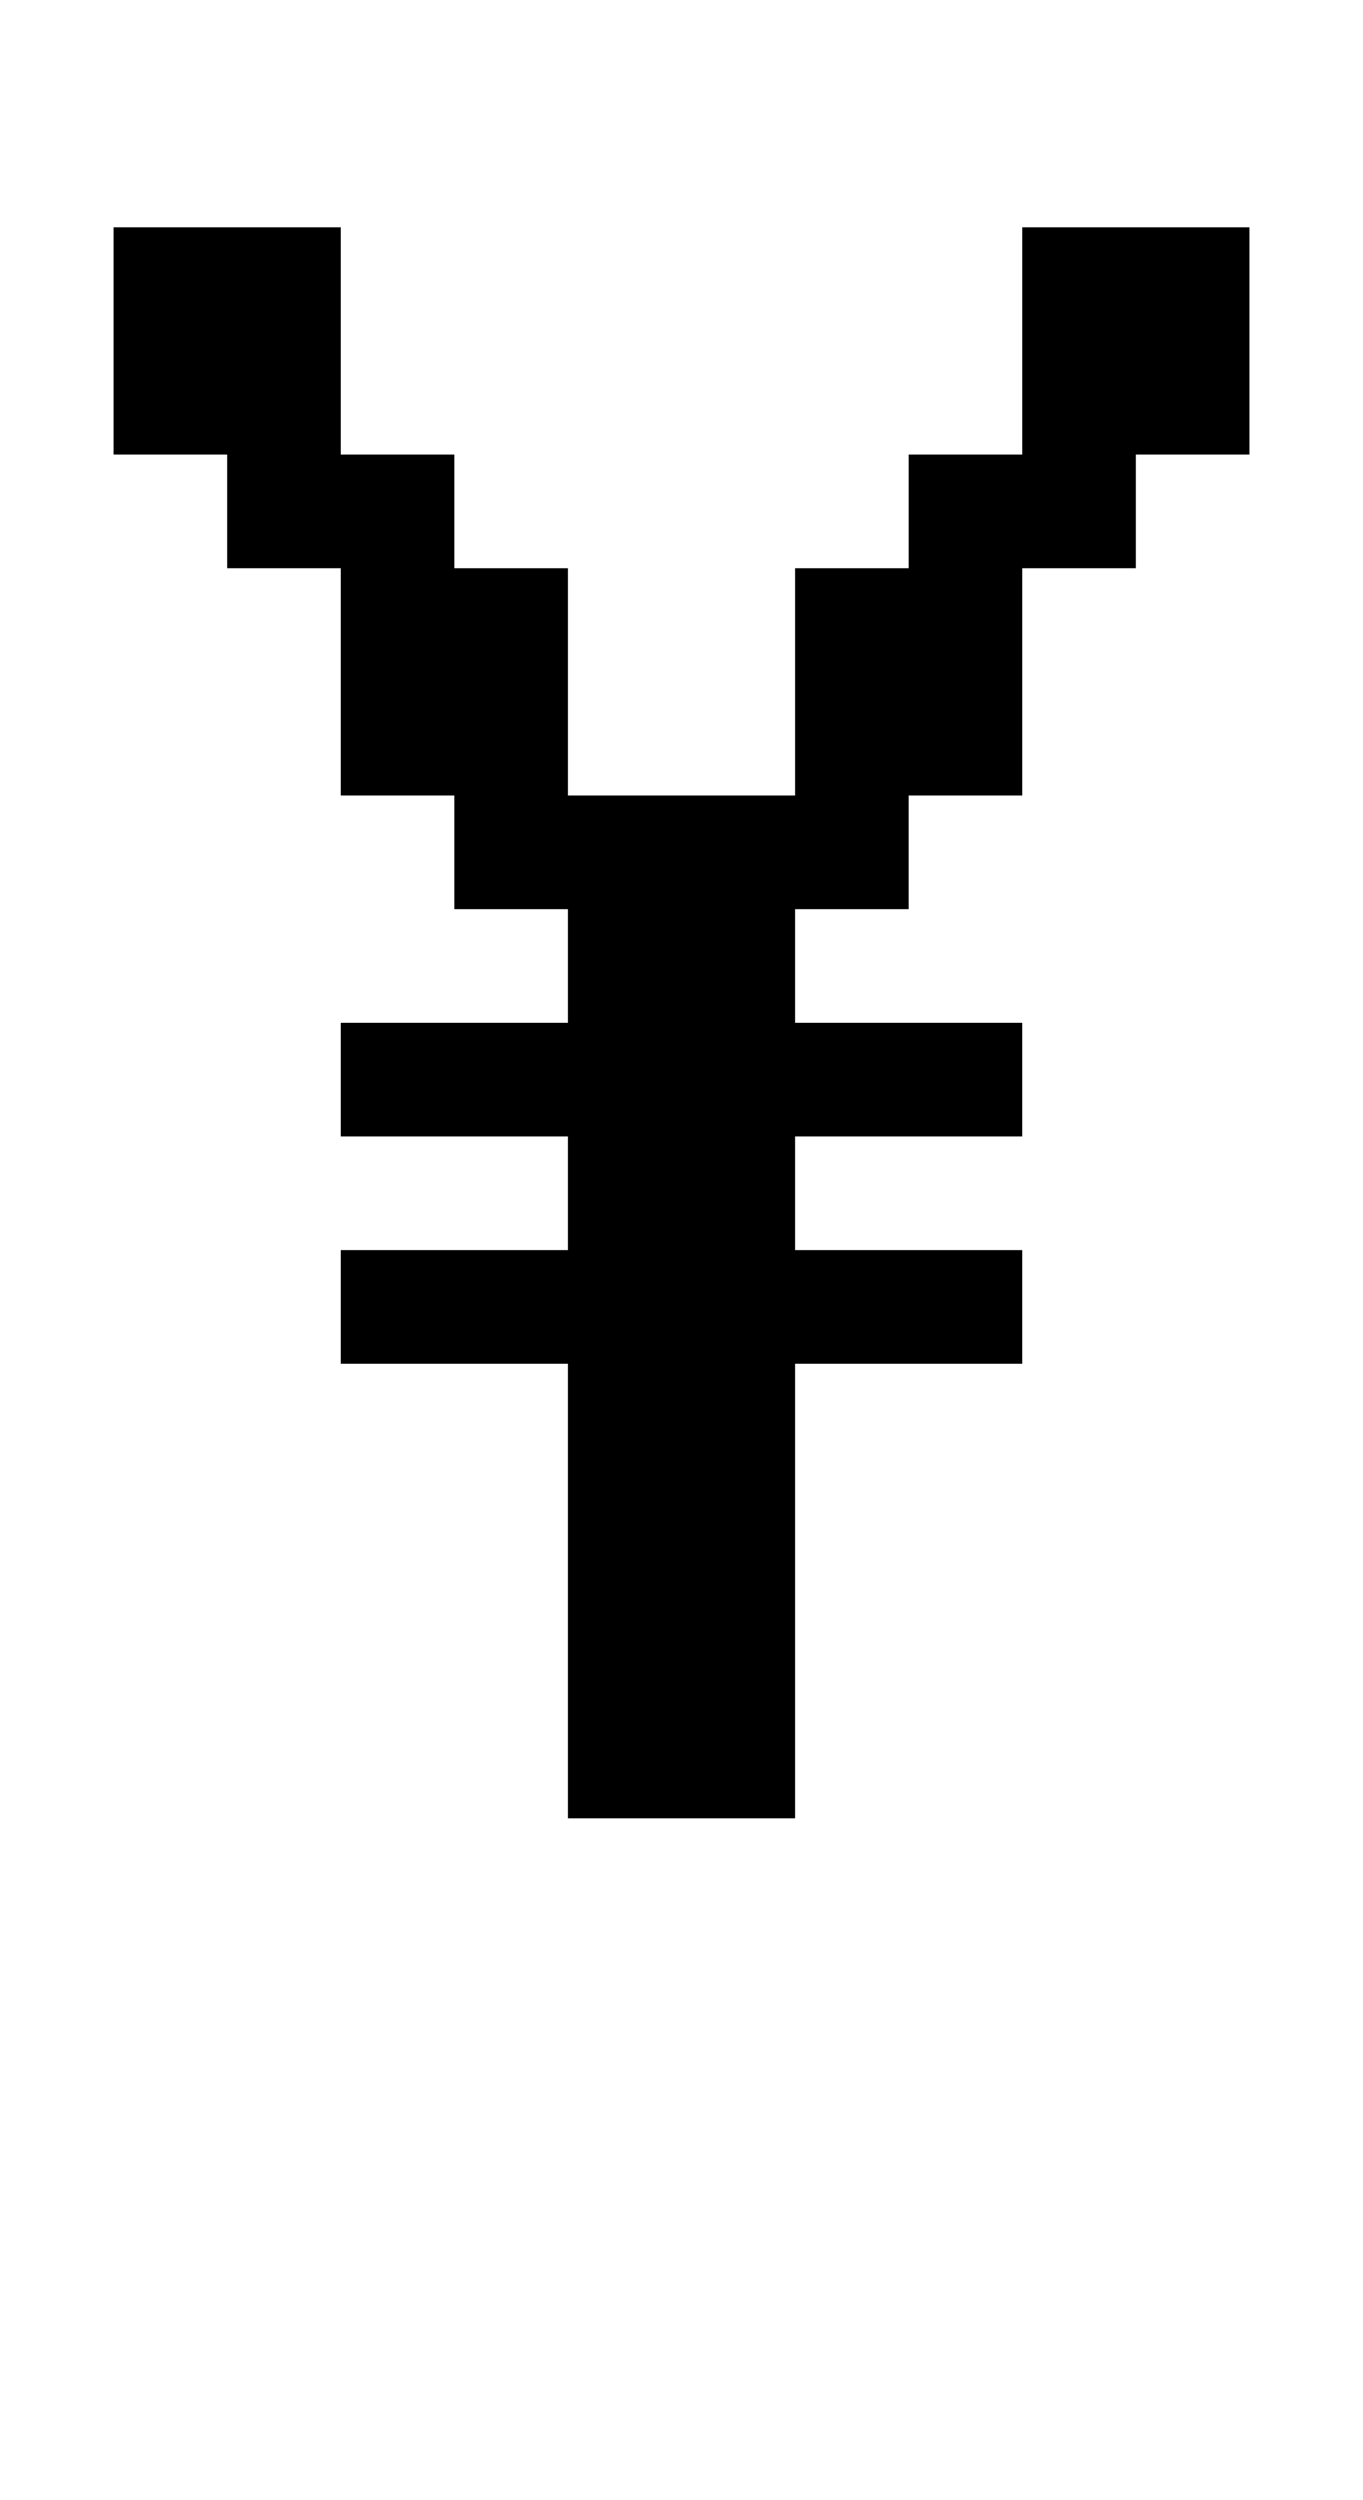 <?xml version="1.0" standalone="no"?>
<!DOCTYPE svg PUBLIC "-//W3C//DTD SVG 20010904//EN"
 "http://www.w3.org/TR/2001/REC-SVG-20010904/DTD/svg10.dtd">
<svg version="1.0" xmlns="http://www.w3.org/2000/svg"
 width="48pt" height="88pt" viewBox="0 0 48 88"
 preserveAspectRatio="xMidYMid meet">
<g transform="translate(0,88) scale(1,-1)"
fill="#000000" stroke="none">
<path d="M4 76 l0 -4 2 0 2 0 0 -2 0 -2 2 0 2 0 0 -4 0 -4 2 0 2 0 0 -2 0 -2
2 0 2 0 0 -2 0 -2 -4 0 -4 0 0 -2 0 -2 4 0 4 0 0 -2 0 -2 -4 0 -4 0 0 -2 0 -2
4 0 4 0 0 -8 0 -8 4 0 4 0 0 8 0 8 4 0 4 0 0 2 0 2 -4 0 -4 0 0 2 0 2 4 0 4 0
0 2 0 2 -4 0 -4 0 0 2 0 2 2 0 2 0 0 2 0 2 2 0 2 0 0 4 0 4 2 0 2 0 0 2 0 2 2
0 2 0 0 4 0 4 -4 0 -4 0 0 -4 0 -4 -2 0 -2 0 0 -2 0 -2 -2 0 -2 0 0 -4 0 -4
-4 0 -4 0 0 4 0 4 -2 0 -2 0 0 2 0 2 -2 0 -2 0 0 4 0 4 -4 0 -4 0 0 -4z"/>
</g>
</svg>
